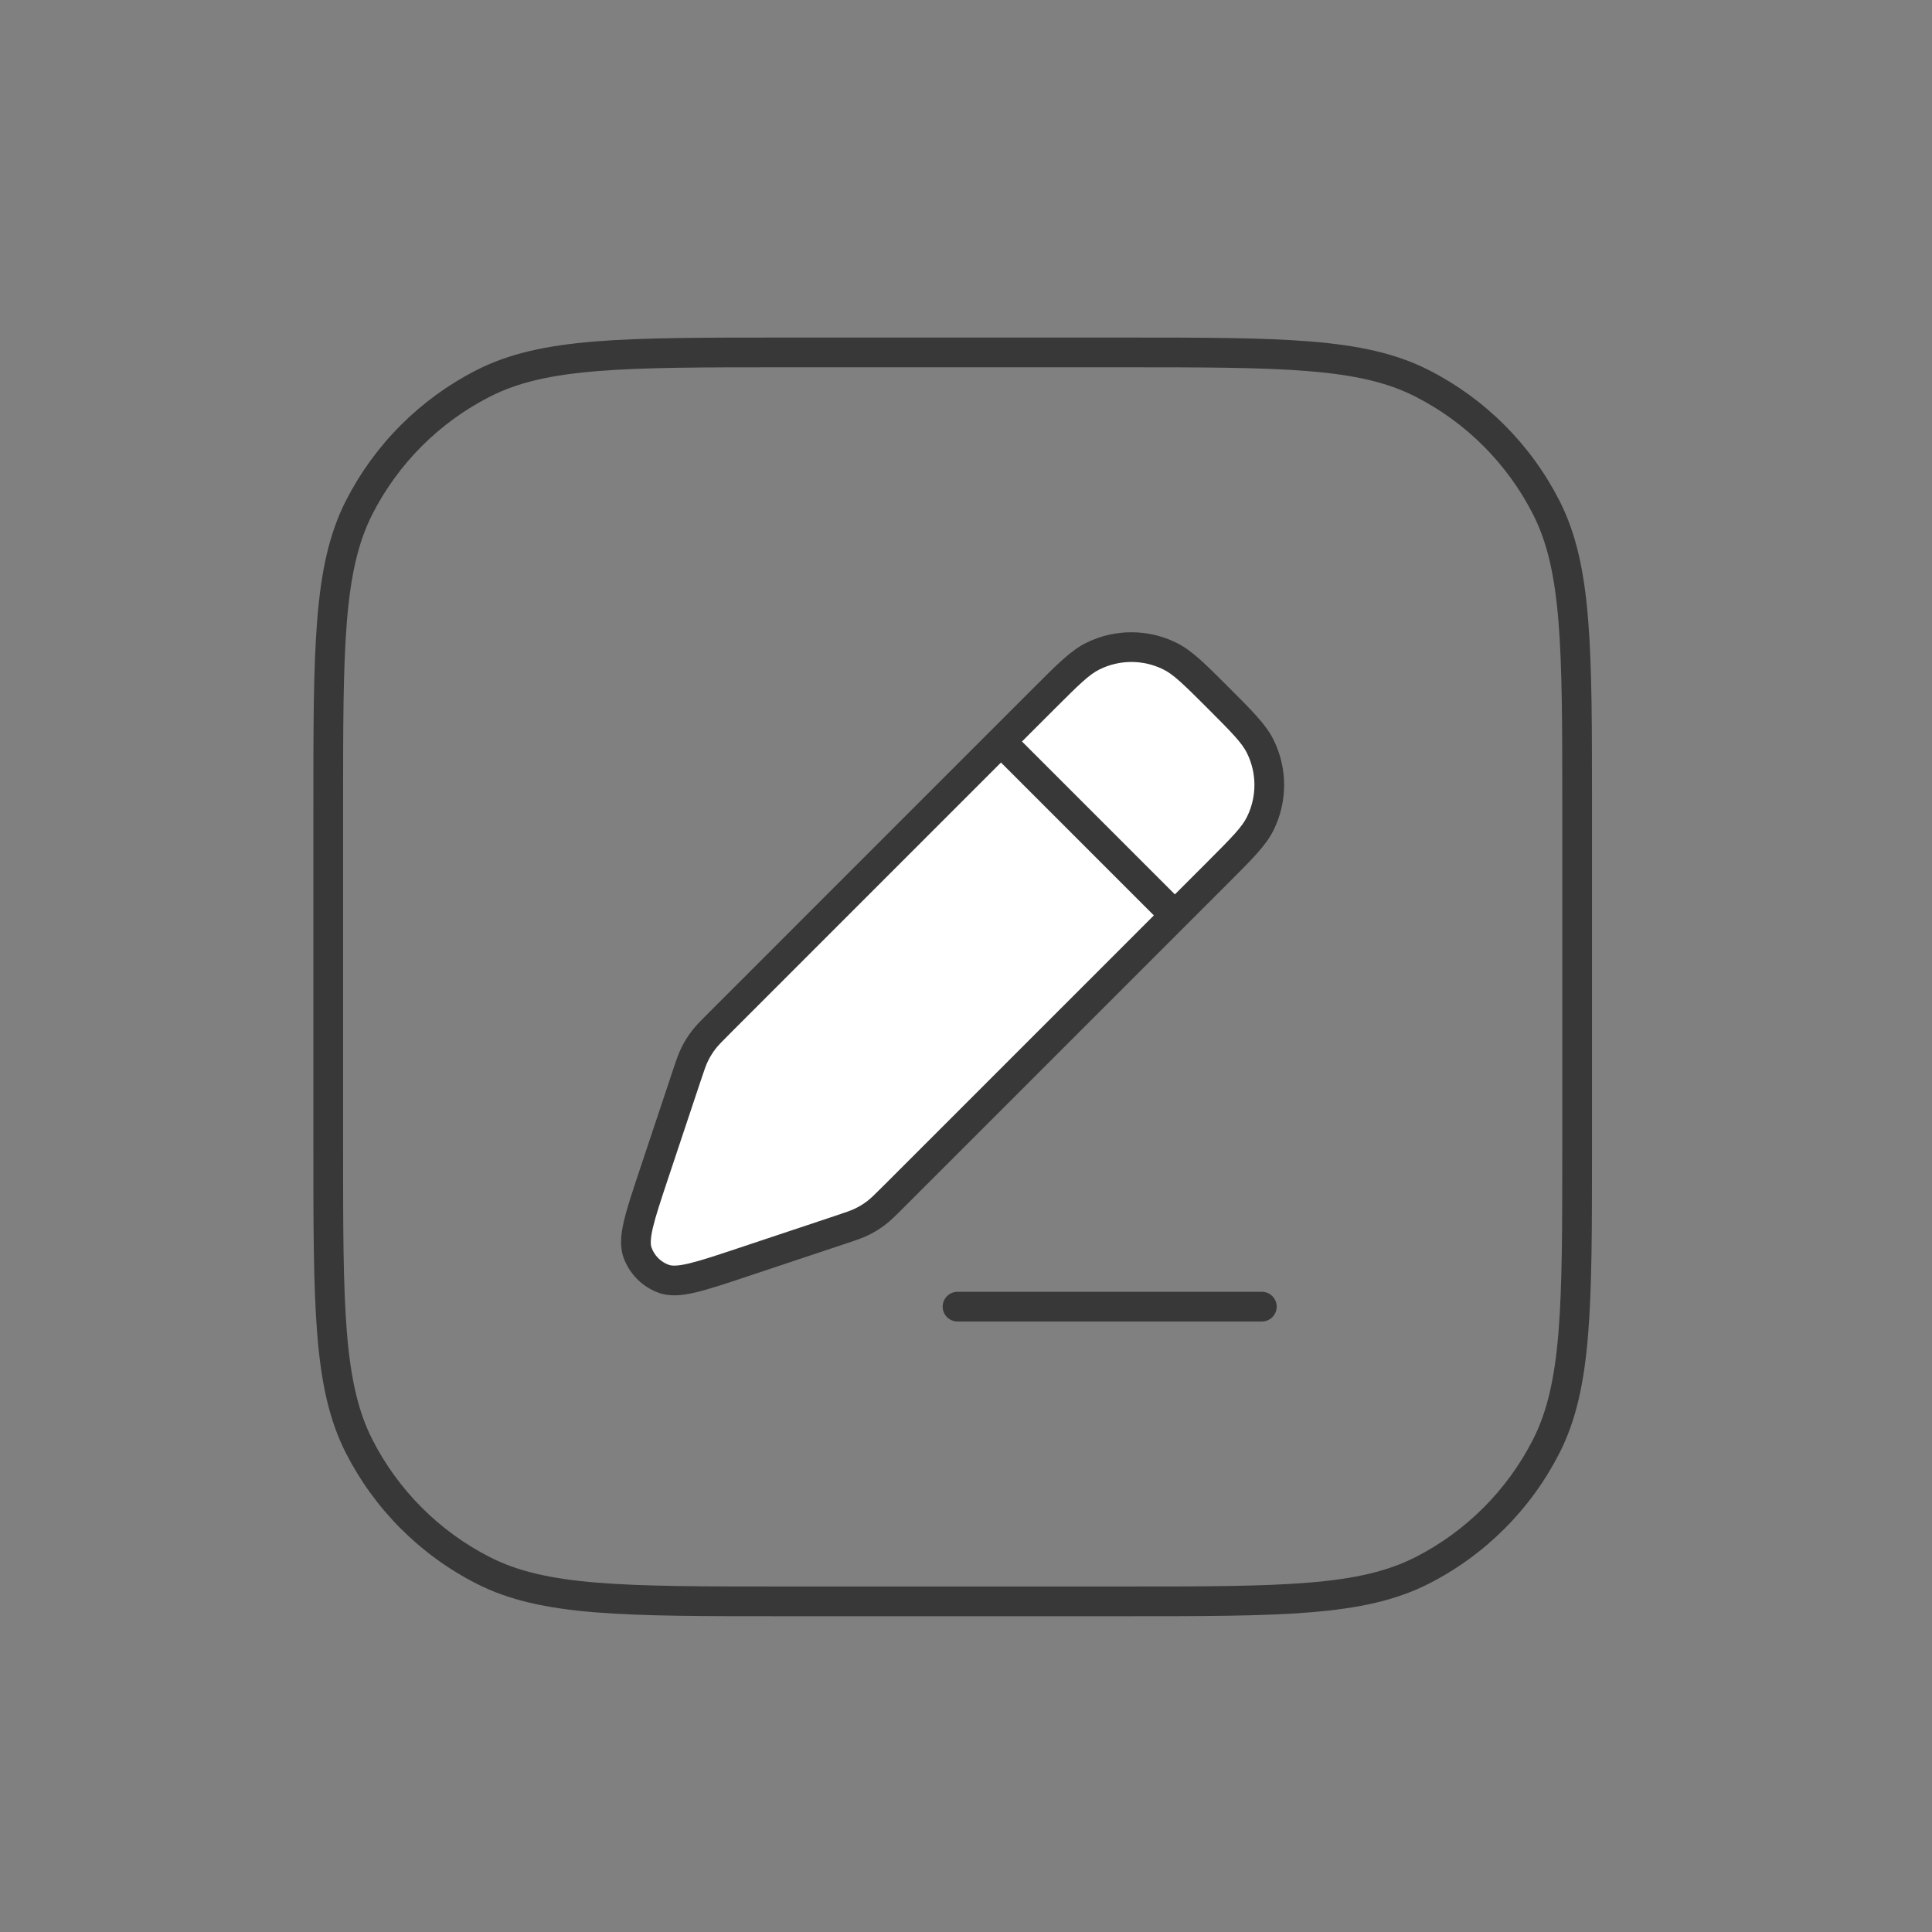 <svg width="65" height="65" viewBox="0 0 65 65" fill="none" xmlns="http://www.w3.org/2000/svg">
<rect x="0" y="0" width="65" height="65" fill="#808080" stroke="none"/>
<path d="M16.257 52.835L16.484 52.389H16.484L16.257 52.835ZM12.084 48.661L12.529 48.434H12.529L12.084 48.661ZM52.02 48.661L51.575 48.434L52.02 48.661ZM47.847 52.835L47.62 52.389L47.847 52.835ZM47.847 12.898L47.62 13.344V13.344L47.847 12.898ZM52.02 17.072L51.575 17.299V17.299L52.02 17.072ZM16.257 12.898L16.484 13.344L16.257 12.898ZM12.084 17.072L12.529 17.299L12.084 17.072ZM26.322 12.357H37.782V11.357H26.322V12.357ZM52.561 27.137V38.596H53.561V27.137H52.561ZM37.782 53.376H26.322V54.376H37.782V53.376ZM11.543 38.596V27.137H10.543V38.596H11.543ZM26.322 53.376C23.64 53.376 21.658 53.375 20.091 53.247C18.529 53.12 17.423 52.868 16.484 52.389L16.03 53.28C17.134 53.843 18.386 54.111 20.009 54.244C21.627 54.376 23.656 54.376 26.322 54.376V53.376ZM10.543 38.596C10.543 41.262 10.543 43.292 10.675 44.909C10.807 46.532 11.076 47.785 11.638 48.888L12.529 48.434C12.051 47.495 11.799 46.389 11.671 44.828C11.543 43.26 11.543 41.279 11.543 38.596H10.543ZM16.484 52.389C14.781 51.522 13.397 50.137 12.529 48.434L11.638 48.888C12.602 50.779 14.139 52.317 16.03 53.28L16.484 52.389ZM52.561 38.596C52.561 41.279 52.561 43.26 52.433 44.828C52.305 46.389 52.053 47.495 51.575 48.434L52.466 48.888C53.028 47.785 53.297 46.532 53.429 44.909C53.562 43.292 53.561 41.262 53.561 38.596H52.561ZM37.782 54.376C40.448 54.376 42.477 54.376 44.095 54.244C45.718 54.111 46.97 53.843 48.074 53.28L47.62 52.389C46.681 52.868 45.575 53.12 44.013 53.247C42.446 53.375 40.464 53.376 37.782 53.376V54.376ZM51.575 48.434C50.707 50.137 49.323 51.522 47.62 52.389L48.074 53.28C49.965 52.317 51.502 50.779 52.466 48.888L51.575 48.434ZM37.782 12.357C40.464 12.357 42.446 12.358 44.013 12.486C45.575 12.613 46.681 12.865 47.62 13.344L48.074 12.453C46.97 11.89 45.718 11.622 44.095 11.489C42.477 11.357 40.448 11.357 37.782 11.357V12.357ZM53.561 27.137C53.561 24.471 53.562 22.441 53.429 20.824C53.297 19.201 53.028 17.948 52.466 16.845L51.575 17.299C52.053 18.238 52.305 19.344 52.433 20.905C52.561 22.473 52.561 24.454 52.561 27.137H53.561ZM47.62 13.344C49.323 14.211 50.707 15.596 51.575 17.299L52.466 16.845C51.502 14.954 49.965 13.416 48.074 12.453L47.62 13.344ZM26.322 11.357C23.656 11.357 21.627 11.357 20.009 11.489C18.386 11.622 17.134 11.89 16.03 12.453L16.484 13.344C17.423 12.865 18.529 12.613 20.091 12.486C21.658 12.358 23.64 12.357 26.322 12.357V11.357ZM11.543 27.137C11.543 24.454 11.543 22.473 11.671 20.905C11.799 19.344 12.051 18.238 12.529 17.299L11.638 16.845C11.076 17.948 10.807 19.201 10.675 20.824C10.543 22.441 10.543 24.471 10.543 27.137H11.543ZM16.03 12.453C14.139 13.416 12.602 14.954 11.638 16.845L12.529 17.299C13.397 15.596 14.781 14.211 16.484 13.344L16.03 12.453Z" fill="#383838"/>
<path d="M23.09 36.234L21.994 39.521C21.518 40.95 21.279 41.664 21.449 42.14C21.596 42.553 21.922 42.879 22.335 43.026C22.811 43.196 23.525 42.957 24.954 42.481L28.241 41.385C28.632 41.255 28.828 41.19 29.01 41.099C29.172 41.019 29.326 40.923 29.471 40.814C29.634 40.692 29.779 40.546 30.071 40.255L40.99 29.335C41.788 28.538 42.186 28.139 42.399 27.709C42.805 26.891 42.805 25.93 42.399 25.111C42.186 24.681 41.788 24.282 40.99 23.485C40.193 22.688 39.794 22.289 39.364 22.076C38.545 21.67 37.584 21.67 36.766 22.076C36.336 22.289 35.937 22.688 35.14 23.485L24.22 34.404C23.929 34.696 23.783 34.841 23.661 35.004C23.552 35.148 23.456 35.303 23.376 35.465C23.285 35.647 23.22 35.843 23.09 36.234Z" fill="white"/>
<path d="M21.994 39.521L22.468 39.679L21.994 39.521ZM23.09 36.234L22.616 36.076H22.616L23.09 36.234ZM24.22 34.404L24.574 34.758L24.574 34.758L24.22 34.404ZM35.14 23.485L34.786 23.131V23.131L35.14 23.485ZM40.99 29.335L41.344 29.689V29.689L40.99 29.335ZM30.071 40.255L29.717 39.901L30.071 40.255ZM28.241 41.385L28.399 41.859H28.399L28.241 41.385ZM24.954 42.481L25.112 42.955H25.112L24.954 42.481ZM29.471 40.814L29.17 40.415L29.17 40.415L29.471 40.814ZM29.01 41.099L28.788 40.651L29.01 41.099ZM42.399 25.111L41.951 25.333V25.333L42.399 25.111ZM42.399 27.709L41.951 27.487L42.399 27.709ZM36.766 22.076L36.988 22.524V22.524L36.766 22.076ZM39.364 22.076L39.142 22.524V22.524L39.364 22.076ZM23.376 35.465L23.824 35.687L23.824 35.687L23.376 35.465ZM23.661 35.004L23.262 34.703L23.262 34.703L23.661 35.004ZM21.449 42.14L20.978 42.308L21.449 42.14ZM22.335 43.026L22.167 43.497H22.167L22.335 43.026ZM34.031 24.594C33.836 24.399 33.519 24.399 33.324 24.594C33.128 24.789 33.128 25.106 33.324 25.301L34.031 24.594ZM39.174 31.151C39.369 31.347 39.686 31.347 39.881 31.151C40.076 30.956 40.076 30.64 39.881 30.444L39.174 31.151ZM32.215 43.461C31.939 43.461 31.715 43.685 31.715 43.961C31.715 44.237 31.939 44.461 32.215 44.461V43.461ZM42.453 44.461C42.729 44.461 42.953 44.237 42.953 43.961C42.953 43.685 42.729 43.461 42.453 43.461V44.461ZM22.468 39.679L23.564 36.392L22.616 36.076L21.52 39.363L22.468 39.679ZM24.574 34.758L35.493 23.838L34.786 23.131L23.867 34.051L24.574 34.758ZM40.636 28.982L29.717 39.901L30.424 40.608L41.344 29.689L40.636 28.982ZM28.083 40.911L24.796 42.007L25.112 42.955L28.399 41.859L28.083 40.911ZM29.717 39.901C29.416 40.202 29.298 40.318 29.17 40.415L29.772 41.214C29.969 41.065 30.142 40.89 30.424 40.608L29.717 39.901ZM28.399 41.859C28.778 41.733 29.012 41.657 29.233 41.547L28.788 40.651C28.644 40.723 28.487 40.776 28.083 40.911L28.399 41.859ZM29.17 40.415C29.05 40.505 28.922 40.585 28.788 40.651L29.233 41.547C29.422 41.453 29.603 41.341 29.772 41.214L29.17 40.415ZM40.636 23.838C41.462 24.665 41.784 24.995 41.951 25.333L42.847 24.889C42.589 24.367 42.112 23.9 41.344 23.131L40.636 23.838ZM41.344 29.689C42.112 28.92 42.589 28.453 42.847 27.931L41.951 27.487C41.784 27.825 41.462 28.156 40.636 28.982L41.344 29.689ZM41.951 25.333C42.288 26.012 42.288 26.808 41.951 27.487L42.847 27.931C43.322 26.973 43.322 25.848 42.847 24.889L41.951 25.333ZM35.493 23.838C36.319 23.012 36.65 22.691 36.988 22.524L36.544 21.628C36.022 21.886 35.555 22.363 34.786 23.131L35.493 23.838ZM41.344 23.131C40.575 22.363 40.108 21.886 39.586 21.628L39.142 22.524C39.48 22.691 39.81 23.012 40.636 23.838L41.344 23.131ZM36.988 22.524C37.667 22.187 38.463 22.187 39.142 22.524L39.586 21.628C38.627 21.153 37.502 21.153 36.544 21.628L36.988 22.524ZM23.564 36.392C23.699 35.988 23.752 35.831 23.824 35.687L22.928 35.242C22.818 35.463 22.742 35.697 22.616 36.076L23.564 36.392ZM23.867 34.051C23.585 34.333 23.41 34.506 23.262 34.703L24.06 35.305C24.157 35.177 24.273 35.059 24.574 34.758L23.867 34.051ZM23.824 35.687C23.89 35.553 23.97 35.425 24.06 35.305L23.262 34.703C23.134 34.872 23.022 35.053 22.928 35.242L23.824 35.687ZM21.52 39.363C21.285 40.068 21.097 40.63 20.993 41.074C20.89 41.51 20.843 41.928 20.978 42.308L21.92 41.972C21.886 41.876 21.873 41.699 21.966 41.302C22.058 40.913 22.227 40.403 22.468 39.679L21.52 39.363ZM24.796 42.007C24.072 42.248 23.562 42.417 23.173 42.509C22.776 42.602 22.599 42.589 22.503 42.555L22.167 43.497C22.547 43.632 22.965 43.585 23.401 43.482C23.846 43.378 24.407 43.19 25.112 42.955L24.796 42.007ZM20.978 42.308C21.176 42.862 21.613 43.299 22.167 43.497L22.503 42.555C22.231 42.458 22.017 42.244 21.92 41.972L20.978 42.308ZM33.324 25.301L39.174 31.151L39.881 30.444L34.031 24.594L33.324 25.301ZM32.215 44.461H42.453V43.461H32.215V44.461Z" fill="#383838"/>
</svg>
